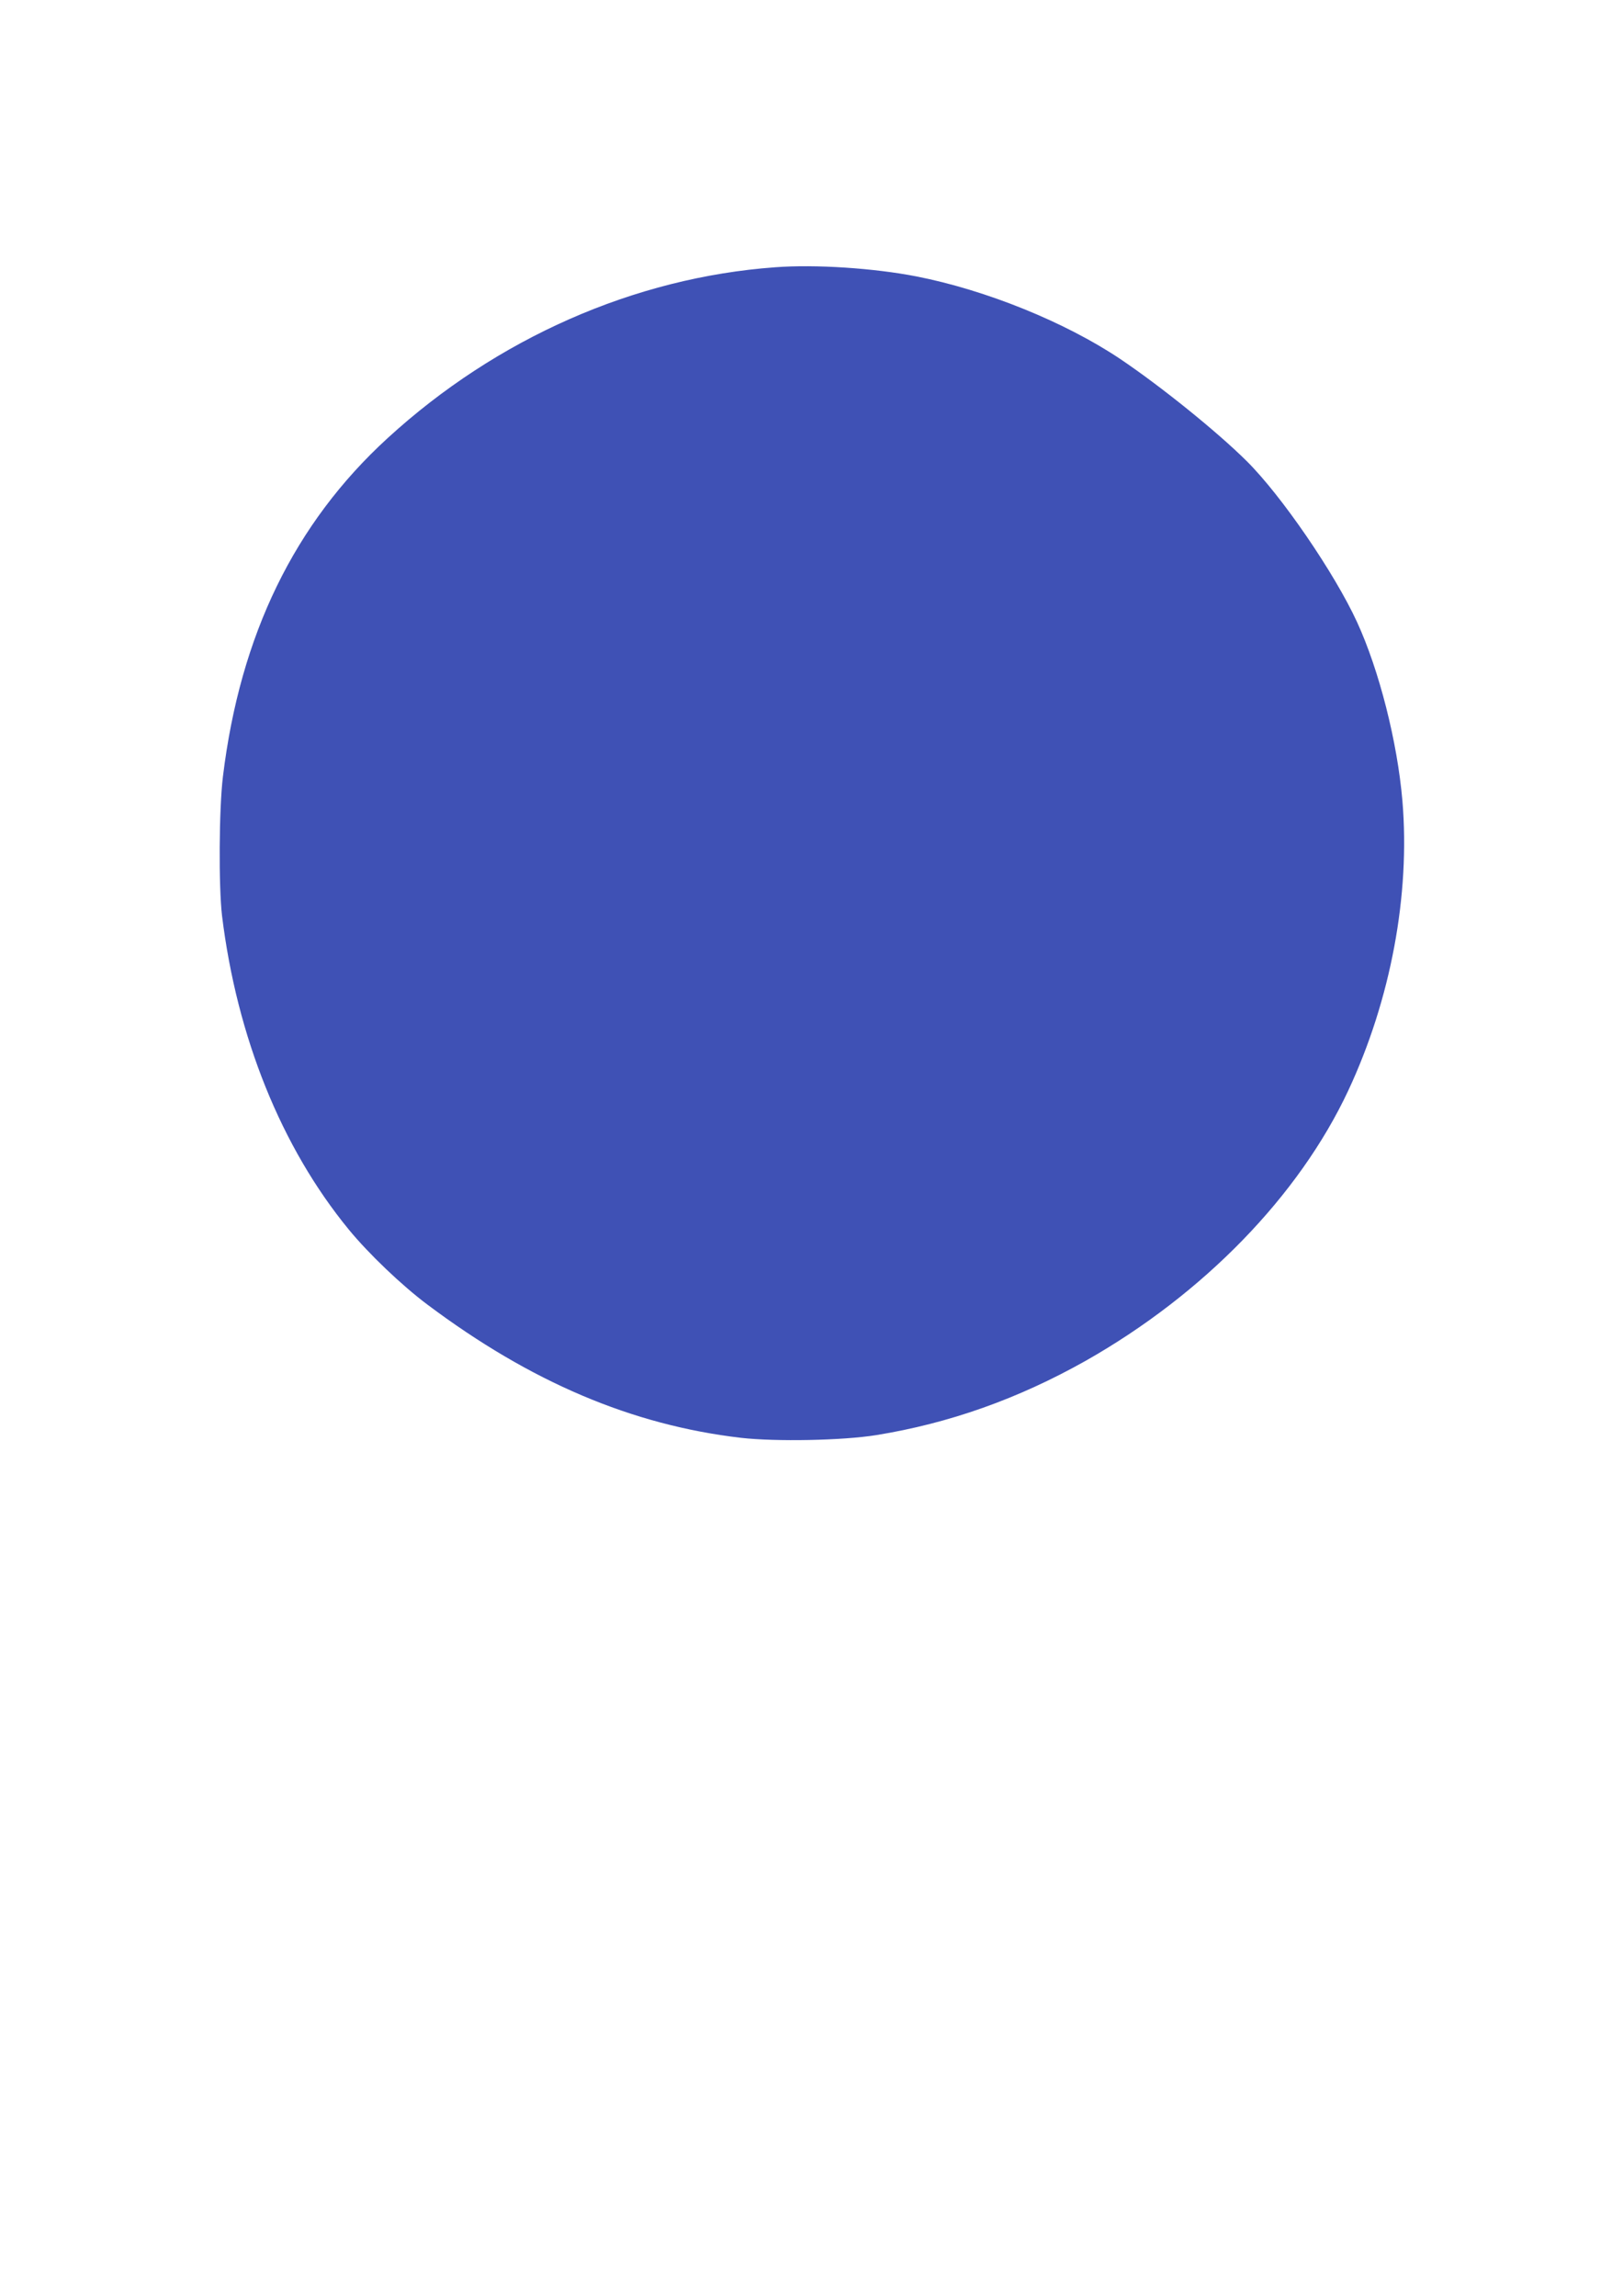 <?xml version="1.0" standalone="no"?>
<!DOCTYPE svg PUBLIC "-//W3C//DTD SVG 20010904//EN"
 "http://www.w3.org/TR/2001/REC-SVG-20010904/DTD/svg10.dtd">
<svg version="1.0" xmlns="http://www.w3.org/2000/svg"
 width="905pt" height="1280pt" viewBox="0 0 905 1280"
 preserveAspectRatio="xMidYMid meet">
<g transform="translate(0,1280) scale(0.1,-0.1)"
fill="#3f51b5" stroke="none">
<path d="M4323 11310 c-785 -57 -1554 -396 -2162 -953 -519 -475 -822 -1097
-918 -1887 -22 -181 -24 -612 -5 -775 83 -677 331 -1292 707 -1750 110 -134
295 -311 438 -418 576 -432 1141 -672 1749 -743 195 -22 565 -15 753 15 408
66 791 202 1168 414 657 372 1190 920 1465 1507 237 507 346 1091 302 1615
-28 328 -129 727 -253 997 -125 272 -422 706 -616 898 -164 163 -479 417 -705
569 -306 205 -748 384 -1136 460 -236 46 -563 68 -787 51z"/>
</g>
</svg>
